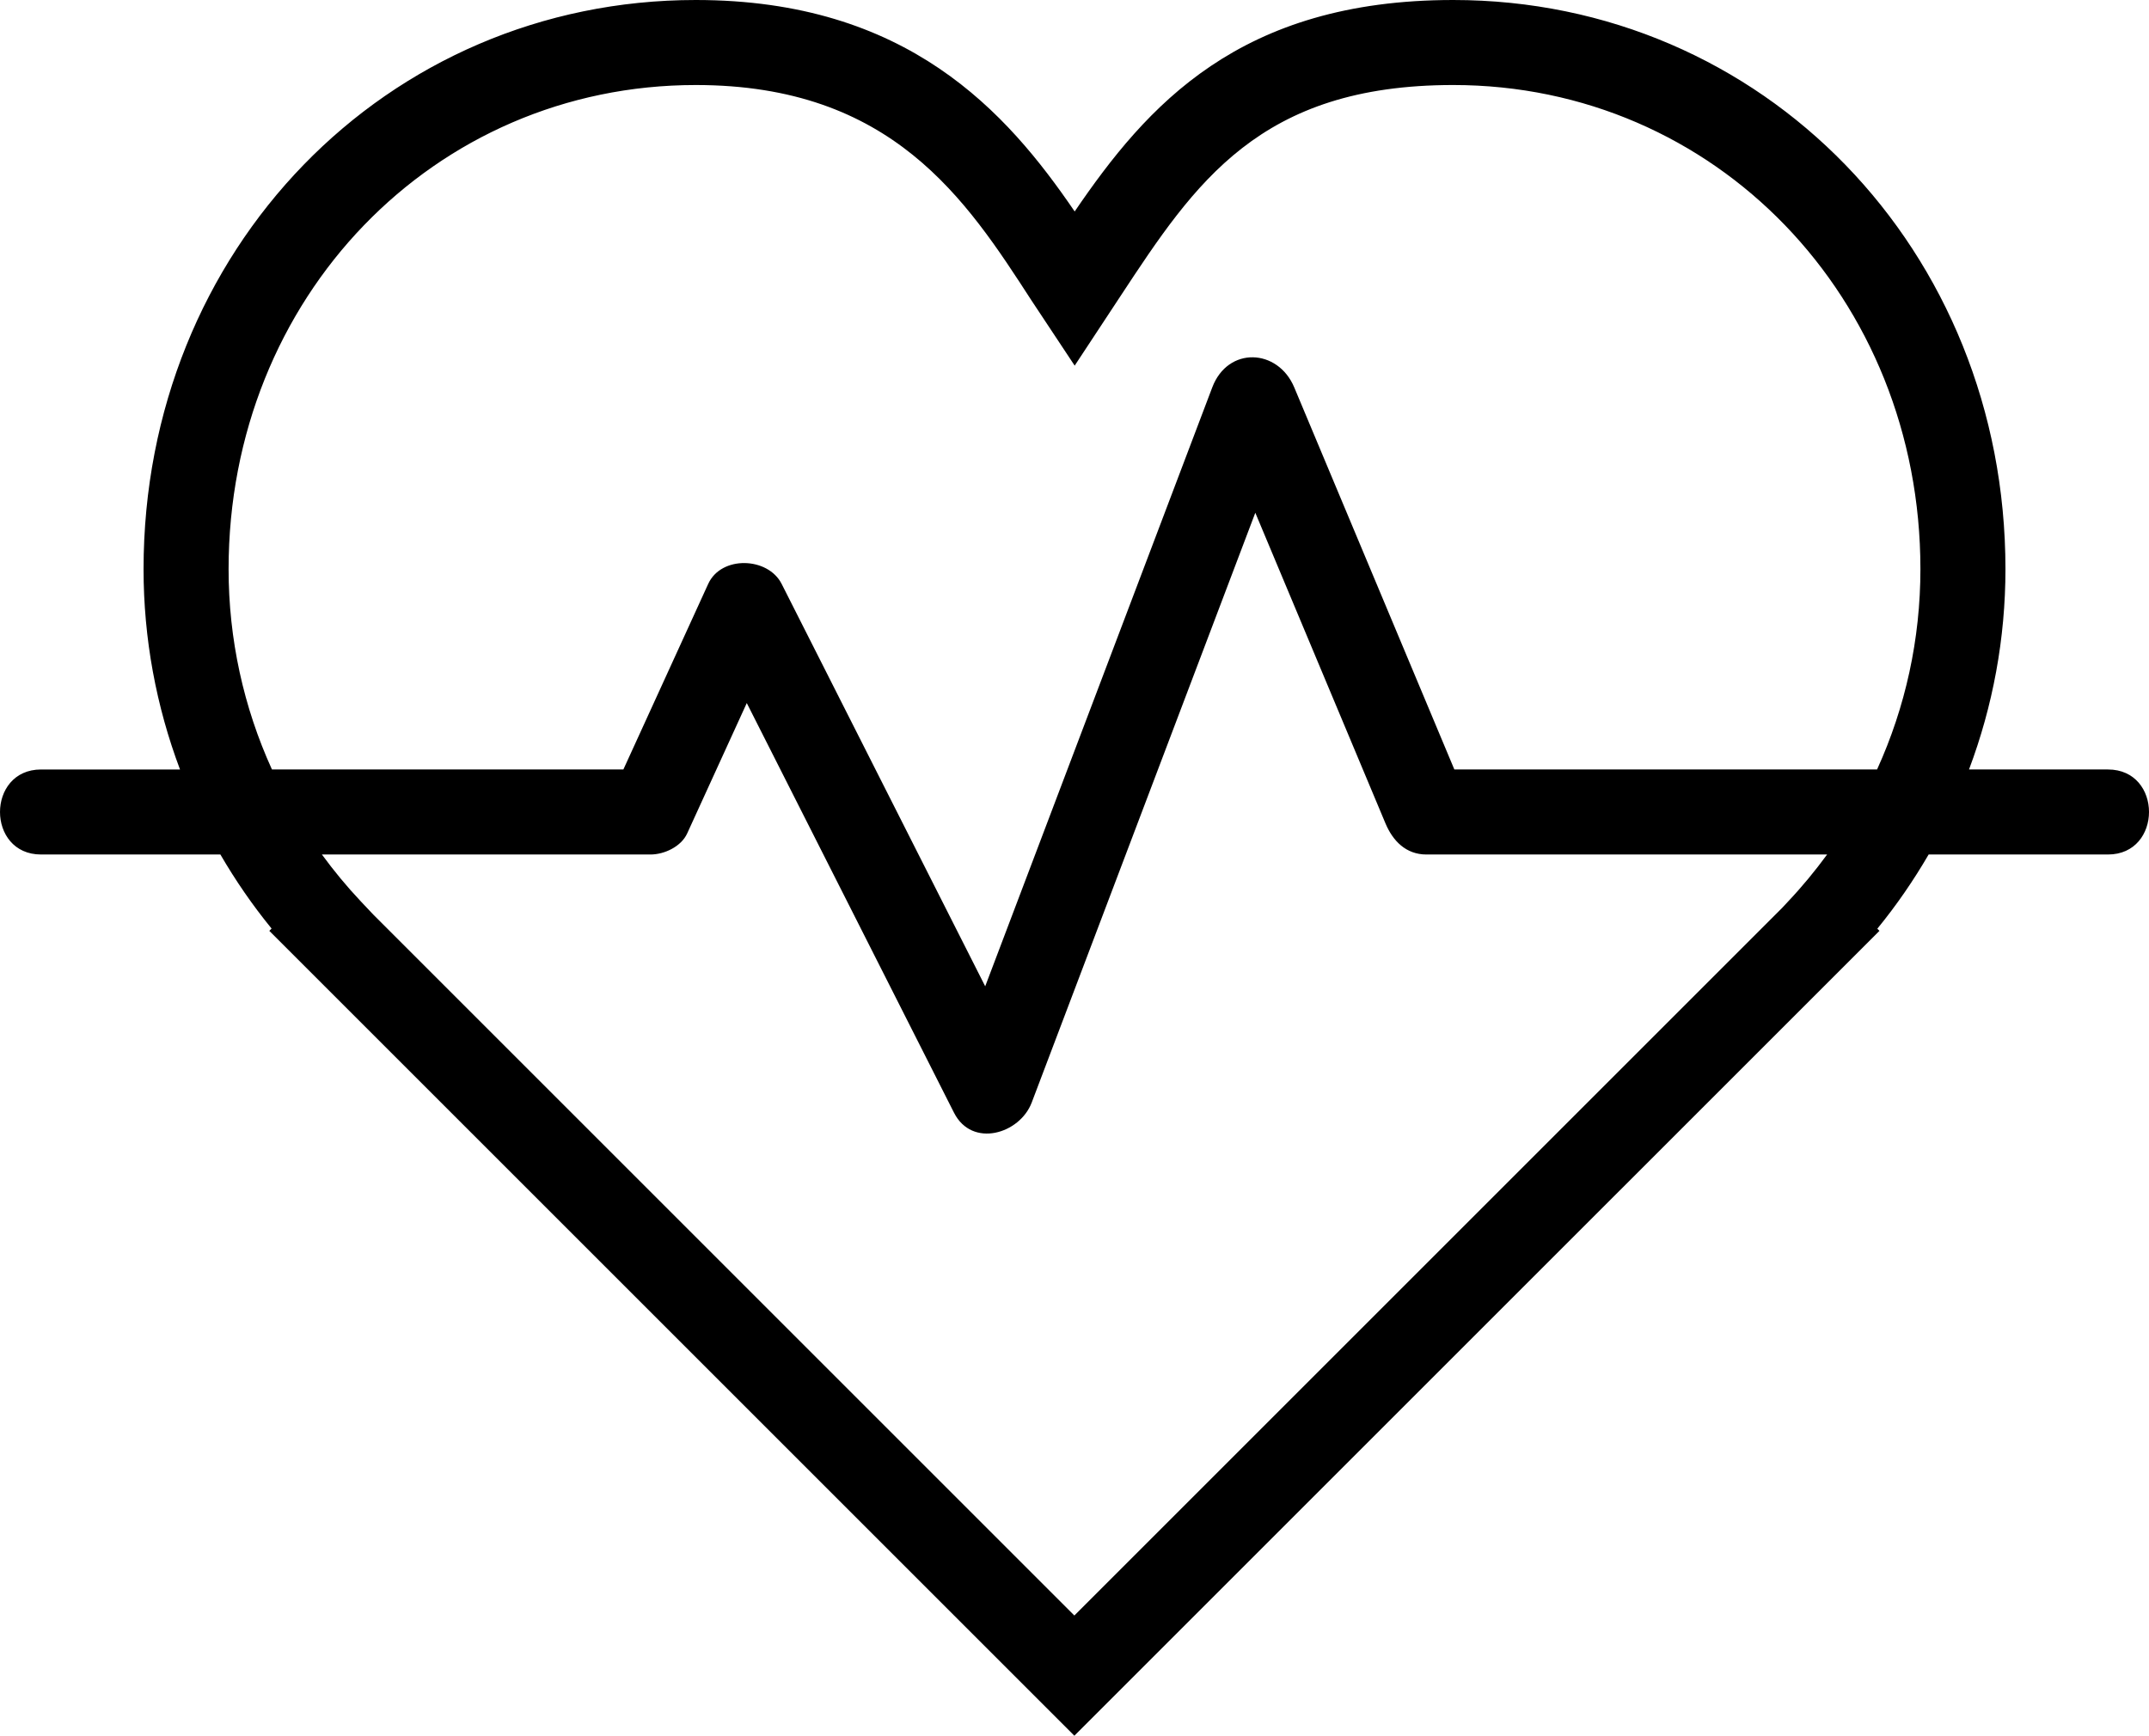 <?xml version="1.0" encoding="iso-8859-1"?>
<!-- Generator: Adobe Illustrator 25.4.1, SVG Export Plug-In . SVG Version: 6.00 Build 0)  -->
<svg version="1.1" id="Camada_1" xmlns="http://www.w3.org/2000/svg" xmlns:xlink="http://www.w3.org/1999/xlink" x="0px" y="0px"
	 viewBox="0 0 250.236 202.159" enable-background="new 0 0 250.236 202.159" xml:space="preserve">
<g>
	<defs>
		<rect id="SVGID_1_" width="250.236" height="202.159"/>
	</defs>
	<clipPath id="SVGID_00000050632170208192162650000005489066392974675369_">
		<use xlink:href="#SVGID_1_"  overflow="visible"/>
	</clipPath>
	<path clip-path="url(#SVGID_00000050632170208192162650000005489066392974675369_)" d="M245.454,89.621h-16.177
		c2.778-7.381,4.244-15.262,4.244-23.334C233.521,29.116,205.273,0,169.214,0c-24.905,0-35.674,12.304-44.075,24.631
		C117.218,13.013,105.643,0,81.023,0C44.964,0,16.716,29.116,16.716,66.287c0,8.072,1.467,15.953,4.245,23.334h-7.488h-8.69
		c-6.372,0-6.382,9.902,0,9.902h20.879c1.75,3.009,3.733,5.897,5.961,8.625l-0.265,0.267l93.744,93.744l93.745-93.744l-0.248-0.248
		c2.235-2.734,4.223-5.628,5.977-8.644h11.052h9.826C251.826,99.523,251.836,89.621,245.454,89.621 M26.618,66.287
		c0-31.619,23.898-56.385,54.405-56.385c22.85,0,31.477,13.331,39.088,25.093l5.028,7.59l5.33-8.093
		c8.686-13.195,16.189-24.59,38.745-24.59c30.507,0,54.405,24.766,54.405,56.385c0,8.153-1.744,16.082-5.048,23.334h-42.647h-6.575
		c-5.38-12.843-10.76-25.686-16.141-38.529c-0.833-1.99-1.667-3.98-2.501-5.97c-1.901-4.54-7.724-4.812-9.548,0
		c-3.431,9.052-6.862,18.104-10.293,27.156c-5.382,14.199-10.764,28.398-16.146,42.597c-6.717-13.281-13.434-26.563-20.151-39.844
		c-1.184-2.342-2.368-4.683-3.553-7.025c-1.585-3.135-7.026-3.334-8.55,0c-3.293,7.205-6.586,14.41-9.879,21.615h-40.92
		C28.363,82.369,26.618,74.439,26.618,66.287 M208.219,104.988l-0.685,0.737l-82.432,82.432l-81.647-81.649l-1.45-1.536
		c-1.634-1.73-3.134-3.555-4.521-5.449h29.567h8.69c1.608,0,3.572-0.912,4.275-2.452c2.314-5.062,4.628-10.125,6.941-15.187
		c6.859,13.562,13.718,27.124,20.577,40.686c1.184,2.341,2.368,4.683,3.552,7.024c2.098,4.147,7.664,2.474,9.05-1.183
		c3.431-9.052,6.862-18.104,10.293-27.155c5.247-13.846,10.495-27.691,15.743-41.536c4.217,10.066,8.434,20.132,12.651,30.198
		c0.833,1.99,1.667,3.98,2.501,5.97c0.859,2.052,2.392,3.635,4.774,3.635h46.656C211.363,101.423,209.858,103.253,208.219,104.988"
		/>
</g>
</svg>
